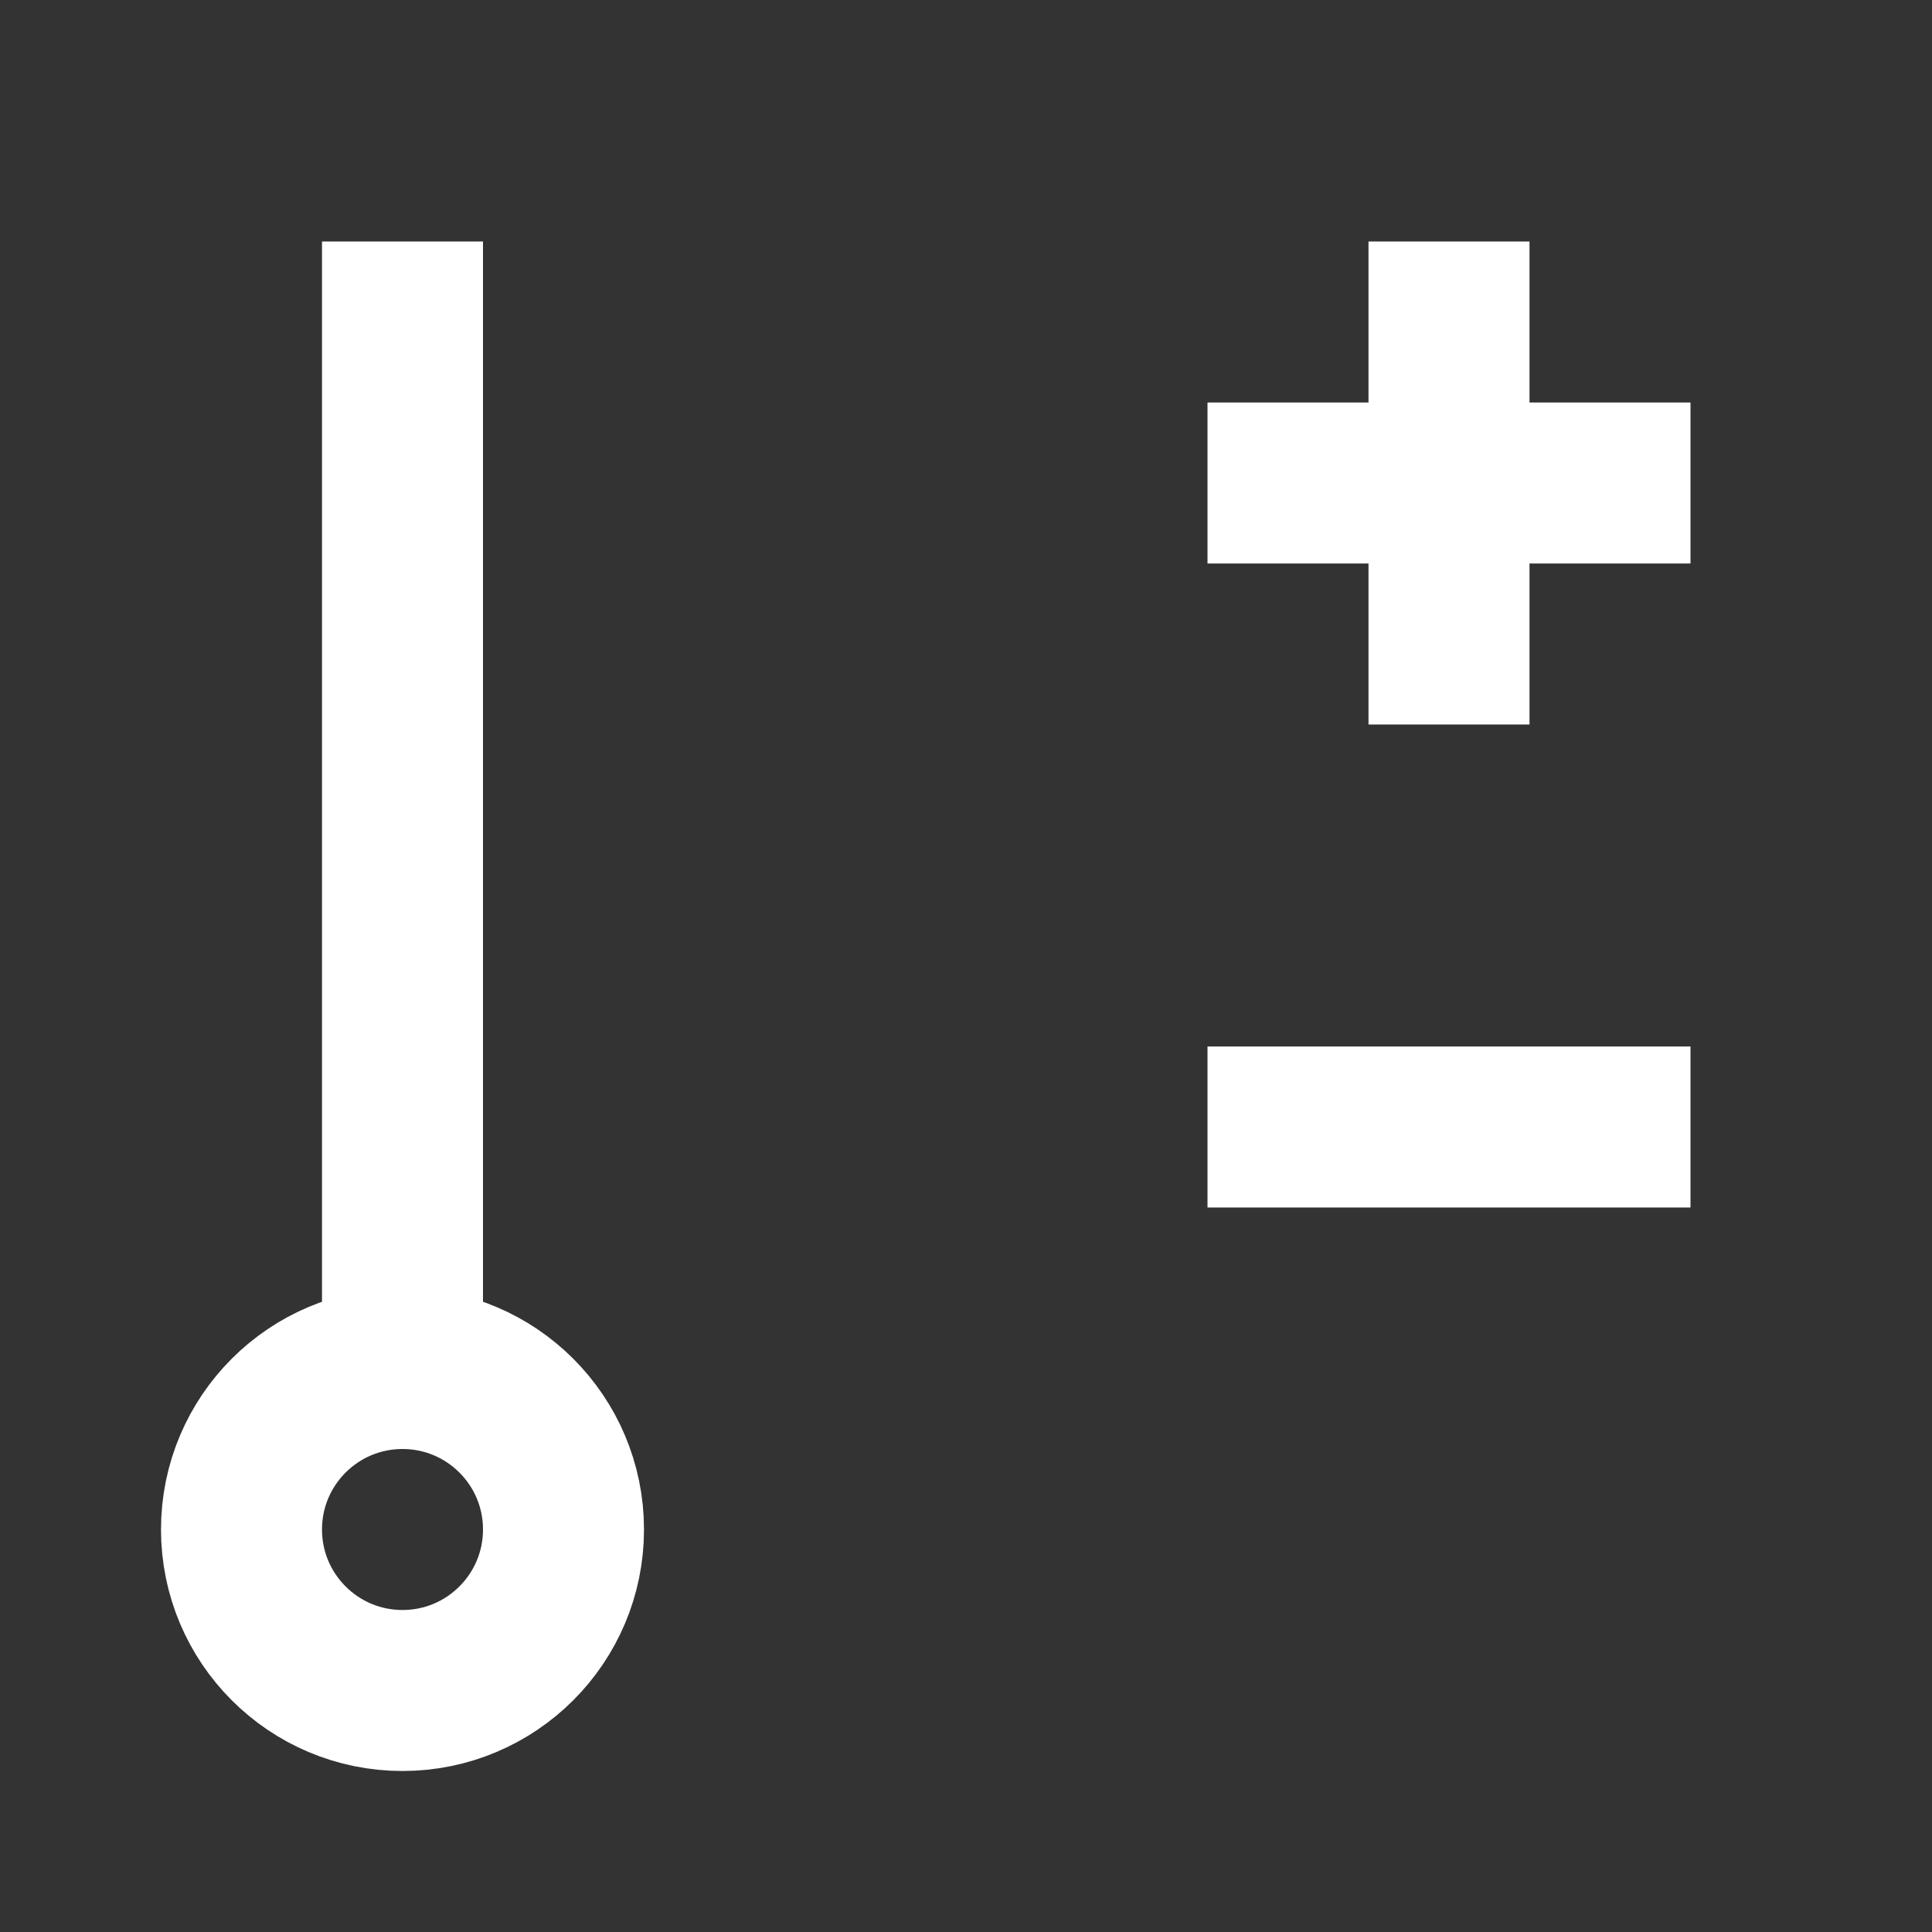 <svg width="24" height="24" fill="none" xmlns="http://www.w3.org/2000/svg"><rect width="100%" height="100%" fill="#333333" stroke="none"/><path d="M5 3v14" stroke="#fff" stroke-width="2"/><circle cx="5" cy="19" r="2" stroke="#fff" stroke-width="2"/><path d="M21 6h-6m3-3v6m3 5h-6" stroke="#fff" stroke-width="2"/></svg>